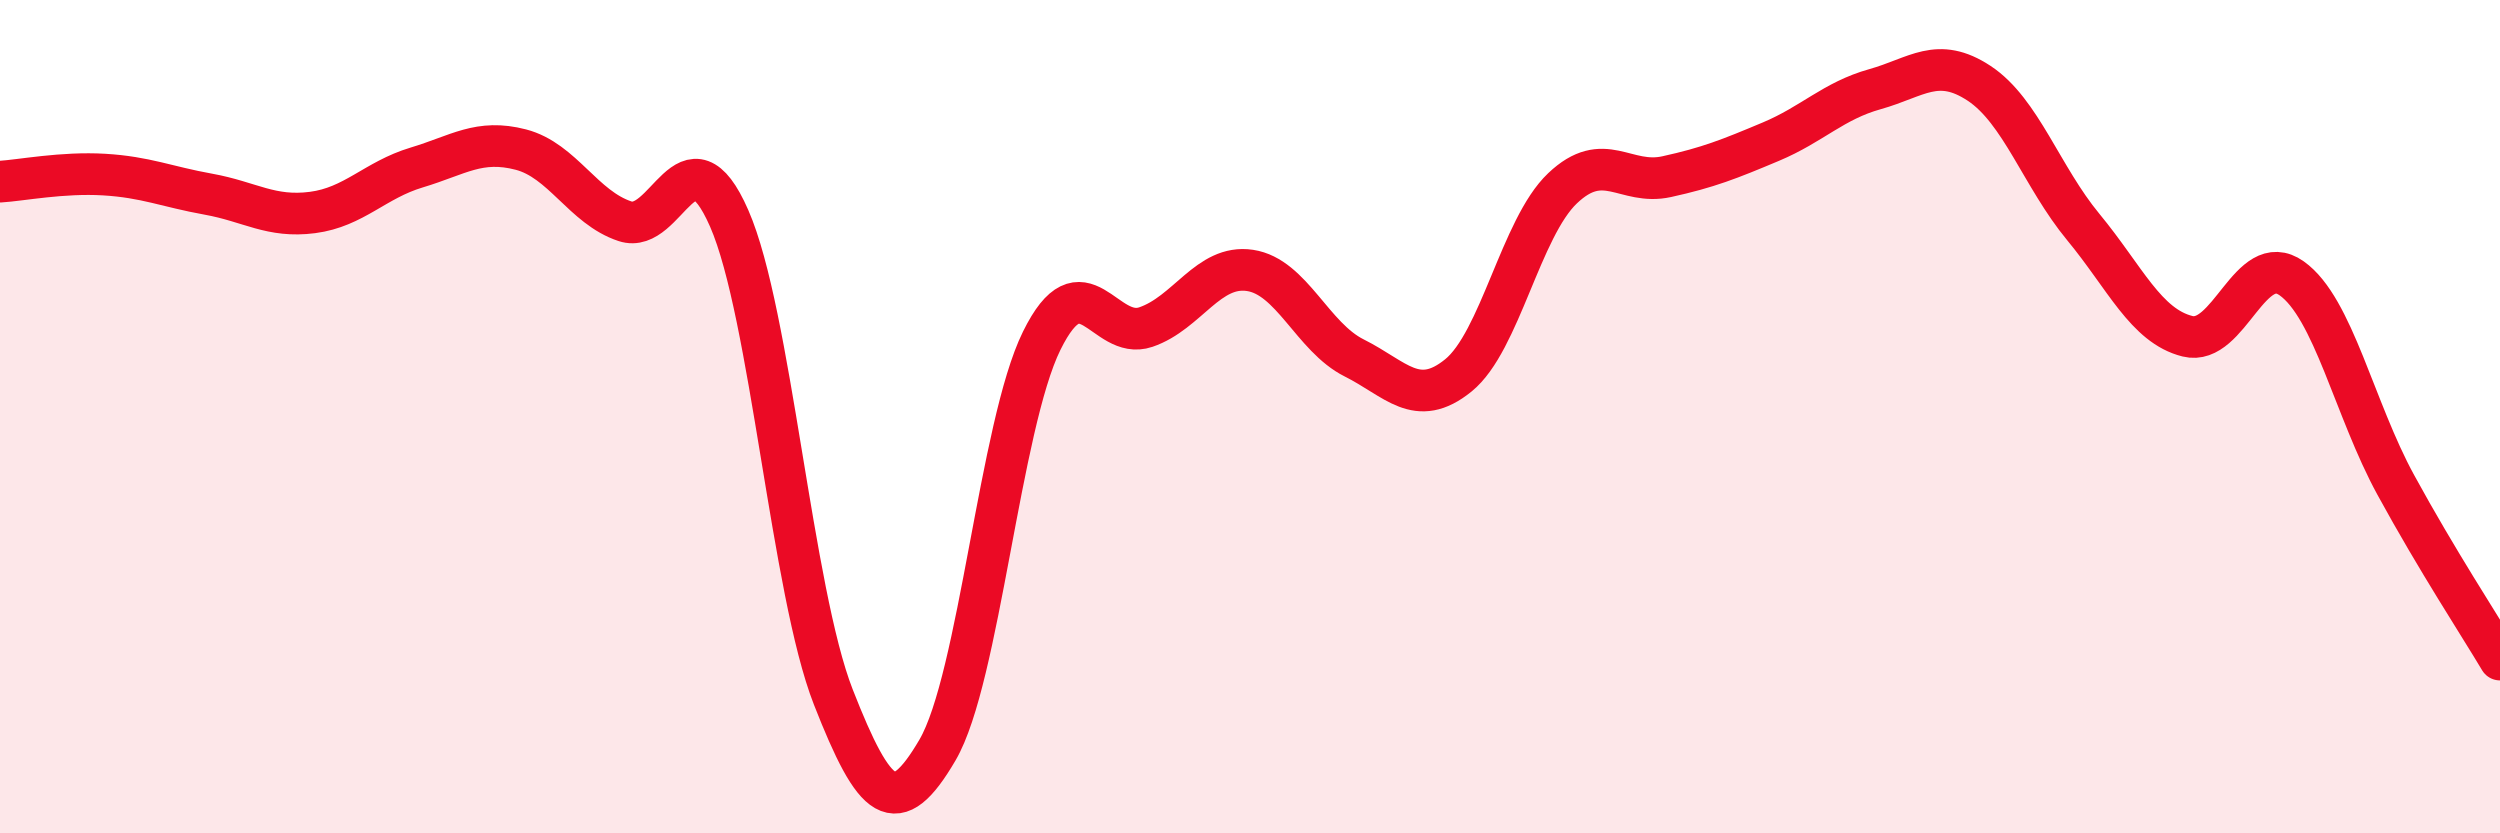 
    <svg width="60" height="20" viewBox="0 0 60 20" xmlns="http://www.w3.org/2000/svg">
      <path
        d="M 0,4.36 C 0.5,4.33 1.5,4.13 2.5,4.19 C 3.5,4.25 4,4.48 5,4.66 C 6,4.84 6.5,5.23 7.5,5.1 C 8.5,4.97 9,4.32 10,4.02 C 11,3.72 11.5,3.33 12.5,3.59 C 13.5,3.85 14,4.98 15,5.31 C 16,5.64 16.5,2.96 17.5,5.24 C 18.5,7.52 19,14.18 20,16.73 C 21,19.28 21.5,19.71 22.5,18 C 23.5,16.29 24,10.21 25,8.18 C 26,6.15 26.5,8.19 27.5,7.85 C 28.5,7.51 29,6.34 30,6.49 C 31,6.64 31.5,8.09 32.5,8.59 C 33.5,9.09 34,9.82 35,9.01 C 36,8.2 36.5,5.47 37.5,4.52 C 38.5,3.57 39,4.46 40,4.24 C 41,4.02 41.5,3.82 42.5,3.4 C 43.5,2.98 44,2.42 45,2.14 C 46,1.86 46.5,1.34 47.5,2 C 48.5,2.66 49,4.24 50,5.45 C 51,6.66 51.5,7.82 52.5,8.07 C 53.5,8.32 54,5.97 55,6.68 C 56,7.39 56.5,9.81 57.5,11.64 C 58.5,13.47 59.5,14.99 60,15.83L60 20L0 20Z"
        fill="#EB0A25"
        opacity="0.1"
        stroke-linecap="round"
        stroke-linejoin="round"
      />
      <path
        d="M 0,4.36 C 0.5,4.33 1.5,4.13 2.5,4.19 C 3.5,4.25 4,4.48 5,4.66 C 6,4.84 6.5,5.23 7.5,5.1 C 8.5,4.97 9,4.32 10,4.02 C 11,3.72 11.5,3.33 12.5,3.59 C 13.5,3.85 14,4.98 15,5.31 C 16,5.64 16.5,2.96 17.5,5.24 C 18.5,7.52 19,14.18 20,16.73 C 21,19.28 21.5,19.71 22.5,18 C 23.5,16.29 24,10.21 25,8.18 C 26,6.15 26.5,8.19 27.5,7.85 C 28.5,7.51 29,6.34 30,6.49 C 31,6.64 31.5,8.09 32.5,8.59 C 33.5,9.09 34,9.82 35,9.01 C 36,8.2 36.5,5.47 37.5,4.52 C 38.5,3.57 39,4.46 40,4.24 C 41,4.02 41.5,3.82 42.5,3.4 C 43.5,2.98 44,2.42 45,2.14 C 46,1.86 46.5,1.34 47.5,2 C 48.5,2.66 49,4.24 50,5.45 C 51,6.66 51.5,7.82 52.5,8.07 C 53.5,8.32 54,5.97 55,6.68 C 56,7.39 56.5,9.81 57.5,11.64 C 58.5,13.47 59.5,14.99 60,15.83"
        stroke="#EB0A25"
        stroke-width="1"
        fill="none"
        stroke-linecap="round"
        stroke-linejoin="round"
      />
    </svg>
  